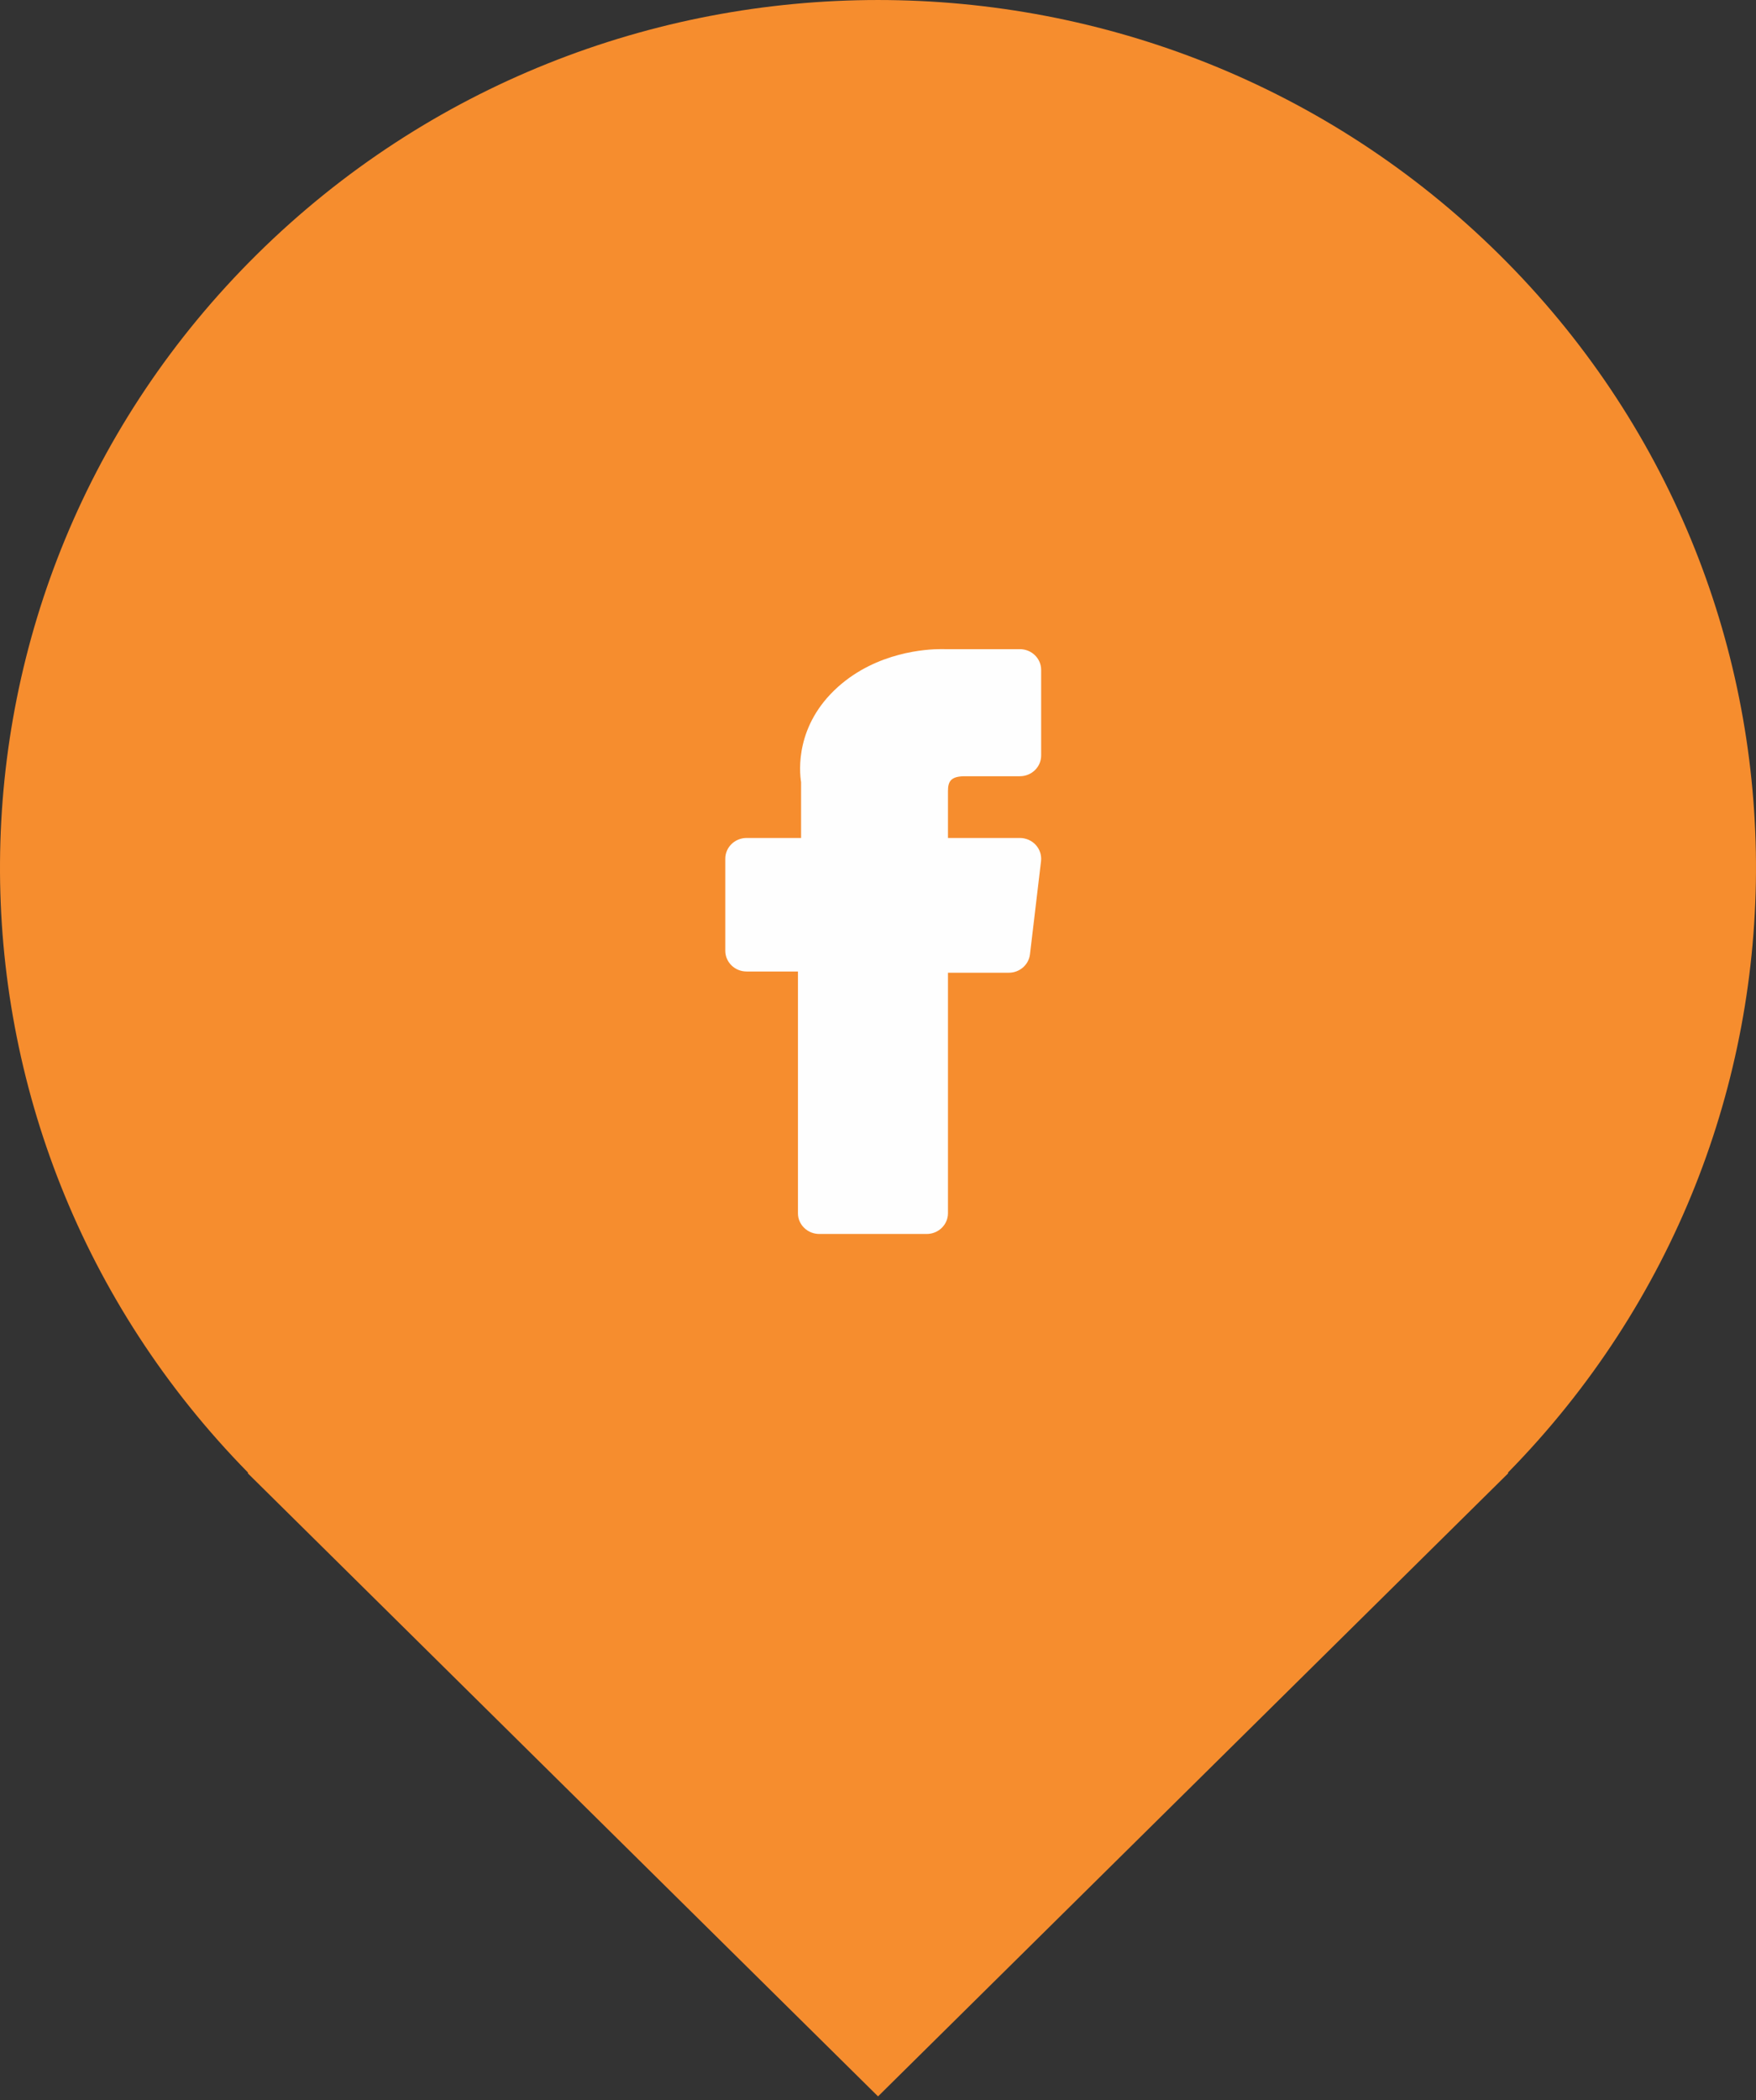 <?xml version="1.0" encoding="UTF-8"?>
<svg width="46px" height="55px" viewBox="0 0 46 55" version="1.1" xmlns="http://www.w3.org/2000/svg" xmlns:xlink="http://www.w3.org/1999/xlink">
    <rect x="0" y="0" width="46" height="55" fill="#333333" stroke="none"/>
    <title>Facebook</title>
	<desc>Link to Facebook</desc>
    <g id="Mobile_footer" stroke="none" stroke-width="1" fill="none" fill-rule="evenodd" transform="translate(-21, -460)">
        <g id="Group-8">
            <g id="Group-7" transform="translate(21, 421)">
                <g id="Group-3" transform="translate(0, 39)">
                    <g id="Group">
                        <g id="Group-14-Copy-7" fill="#F68D2E">
                            <path d="M23.001,54.903 L39.511,38.582 L39.499,38.57 C48.238,29.672 48.171,15.463 39.269,6.661 C30.284,-2.22 15.718,-2.22 6.732,6.661 C-2.171,15.463 -2.239,29.672 6.501,38.57 L6.489,38.582 L23.001,54.903 Z" id="Fill-31"></path>
                        </g>
                        <path d="M24.275,32.317 L21.463,32.317 C21.154,32.317 20.903,32.074 20.903,31.775 L20.903,25.443 L19.558,25.443 C19.25,25.443 19,25.2 19,24.901 L19,22.488 C19,22.189 19.25,21.946 19.558,21.946 L20.985,21.946 L20.985,20.485 C20.939,20.19 20.832,18.992 21.953,17.988 C22.979,17.071 24.274,17 24.646,17 C24.692,17 24.725,17 24.744,17.001 L26.716,17.001 C27.025,17.001 27.274,17.245 27.274,17.544 L27.274,19.786 C27.274,20.086 27.025,20.329 26.716,20.329 L25.28,20.329 C24.904,20.329 24.833,20.466 24.833,20.72 L24.833,21.946 L26.716,21.946 C26.876,21.946 27.027,22.013 27.132,22.127 C27.238,22.243 27.288,22.397 27.271,22.551 L26.981,24.993 C26.948,25.268 26.71,25.475 26.427,25.475 L24.833,25.475 L24.833,31.775 C24.833,32.074 24.582,32.317 24.275,32.317" id="Fill-4" fill="#FEFEFE"></path>
                    </g>
                </g>
            </g>
        </g>
    </g>
</svg>